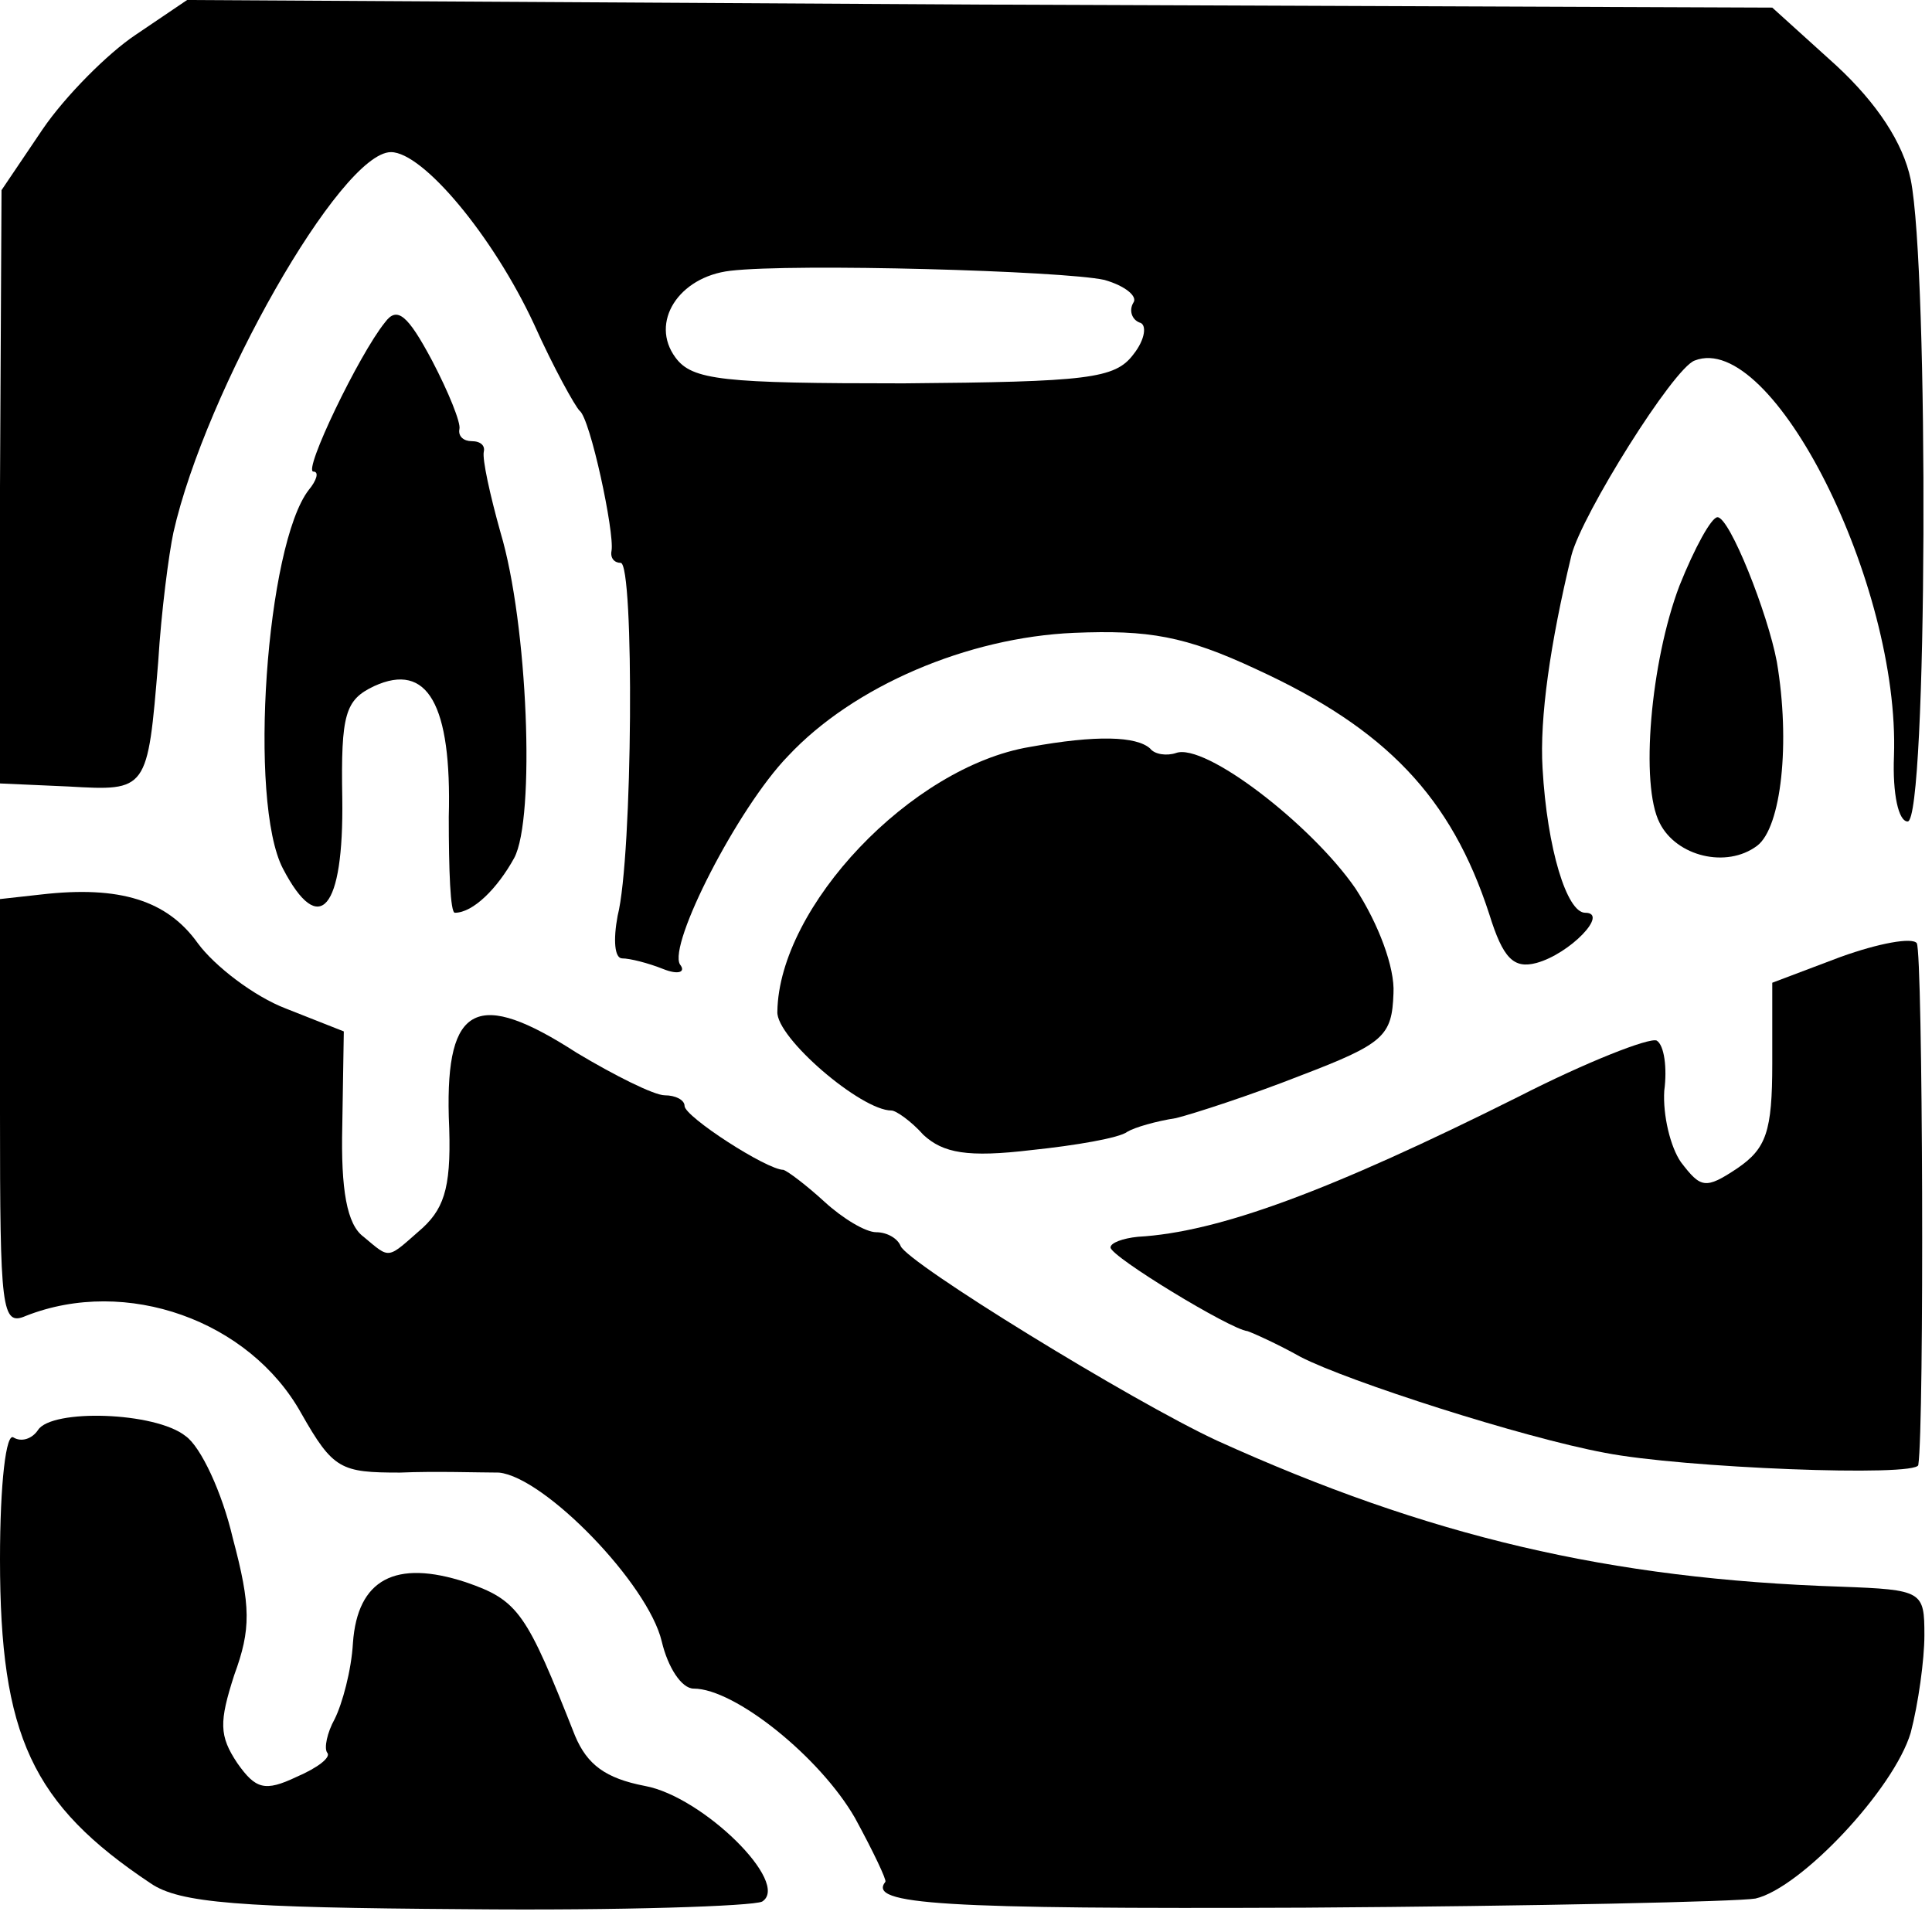 <?xml version="1.0" standalone="no"?>
<!DOCTYPE svg PUBLIC "-//W3C//DTD SVG 20010904//EN"
 "http://www.w3.org/TR/2001/REC-SVG-20010904/DTD/svg10.dtd">
<svg version="1.0" xmlns="http://www.w3.org/2000/svg"
 width="127pt" height="127pt" viewBox="0 0 127 127"
 preserveAspectRatio="xMidYMid meet">
<g transform="translate(0,127) scale(0.1,-0.1)"
fill="#000000" stroke="none">
<path d="M89 1247 c-18 -12 -46 -40 -61 -62 l-27 -40 -1 -195 0 -195 45 -2
c52 -3 52 -3 59 82 2 33 7 71 10 85 21 93 110 250 143 250 21 0 67 -55 94
-113 13 -29 27 -54 30 -57 7 -5 23 -80 21 -92 -1 -5 2 -8 6 -8 9 0 8 -193 -2
-232 -3 -16 -2 -28 3 -28 5 0 17 -3 27 -7 10 -4 15 -2 11 3 -8 13 38 103 71
137 43 46 118 78 188 81 49 2 73 -2 120 -24 85 -39 128 -84 153 -161 9 -29 16
-36 31 -32 22 6 48 33 32 33 -12 0 -25 42 -28 95 -2 33 5 82 19 140 7 27 67
123 81 128 51 20 135 -147 131 -260 -1 -25 3 -43 9 -43 13 0 14 363 2 422 -5
24 -22 50 -49 75 l-42 38 -521 2 -521 3 -34 -23z m637 -161 c14 -4 22 -11 19
-15 -3 -5 -1 -11 4 -13 5 -1 4 -11 -4 -21 -12 -16 -30 -18 -151 -19 -119 0
-139 2 -150 17 -17 23 2 53 36 57 42 5 219 0 246 -6z"/>
<path d="M253 1058 c-17 -21 -54 -98 -47 -98 4 0 2 -6 -3 -12 -28 -36 -40
-205 -17 -249 24 -46 40 -27 39 46 -1 56 2 65 21 74 35 16 51 -12 49 -86 0
-35 1 -63 4 -63 12 0 28 16 39 36 14 26 9 154 -9 214 -7 25 -12 48 -11 53 1 4
-2 7 -8 7 -5 0 -9 3 -8 8 1 4 -7 24 -18 45 -16 30 -23 36 -31 25z"/>
<path d="M1104 885 c-19 -50 -26 -131 -13 -156 11 -22 44 -30 64 -15 16 12 22
68 13 121 -6 32 -31 95 -39 95 -4 0 -15 -20 -25 -45z"/>
<path d="M677 779 c-78 -13 -165 -105 -166 -174 -1 -17 55 -65 75 -65 3 0 13
-7 21 -16 13 -12 29 -15 71 -10 29 3 58 8 63 12 5 3 19 7 32 9 12 3 49 15 82
28 55 21 60 26 61 54 1 17 -10 46 -25 69 -29 42 -99 96 -118 89 -6 -2 -14 -1
-17 3 -9 8 -35 9 -79 1z"/>
<path d="M27 682 l-27 -3 0 -141 c0 -129 1 -140 17 -133 66 26 147 -3 181 -64
21 -37 26 -39 65 -39 23 1 52 0 65 0 30 -3 98 -73 107 -111 4 -17 13 -31 21
-31 27 0 83 -45 106 -85 12 -22 21 -41 20 -42 -12 -15 37 -18 276 -17 152 1
285 4 296 6 30 7 91 72 102 109 5 19 9 48 9 64 0 29 -1 30 -55 32 -152 5 -271
33 -410 96 -56 26 -204 117 -208 128 -2 5 -9 9 -16 9 -7 0 -22 9 -34 20 -12
11 -24 20 -27 21 -11 0 -65 35 -65 42 0 4 -6 7 -13 7 -7 0 -33 13 -58 28 -65
42 -86 32 -84 -42 2 -44 -2 -59 -17 -73 -24 -21 -21 -21 -39 -6 -11 8 -15 31
-14 73 l1 62 -38 15 c-21 8 -47 28 -58 43 -20 28 -51 38 -103 32z"/>
<path d="M1210 641 l-45 -17 0 -53 c0 -45 -4 -56 -23 -69 -21 -14 -24 -13 -37
4 -7 10 -12 31 -11 47 2 15 0 30 -5 33 -5 2 -46 -14 -91 -37 -124 -62 -197
-89 -250 -92 -10 -1 -18 -4 -18 -7 0 -6 79 -54 90 -55 3 -1 19 -8 35 -17 31
-16 146 -53 200 -63 51 -10 205 -16 206 -8 4 26 3 336 -1 343 -3 4 -25 0 -50
-9z"/>
<path d="M25 330 c-4 -6 -11 -8 -16 -5 -5 4 -9 -30 -9 -80 0 -116 21 -161 99
-213 19 -13 58 -16 207 -17 102 -1 189 2 195 5 19 12 -39 69 -77 76 -26 5 -38
14 -46 33 -32 81 -37 89 -72 101 -46 15 -71 2 -74 -40 -1 -18 -7 -40 -12 -50
-5 -9 -7 -19 -5 -22 3 -3 -6 -10 -20 -16 -21 -10 -27 -8 -39 9 -12 18 -12 27
-2 58 11 30 11 45 -1 90 -7 30 -21 60 -31 67 -20 16 -88 18 -97 4z"/>
</g>
</svg>
